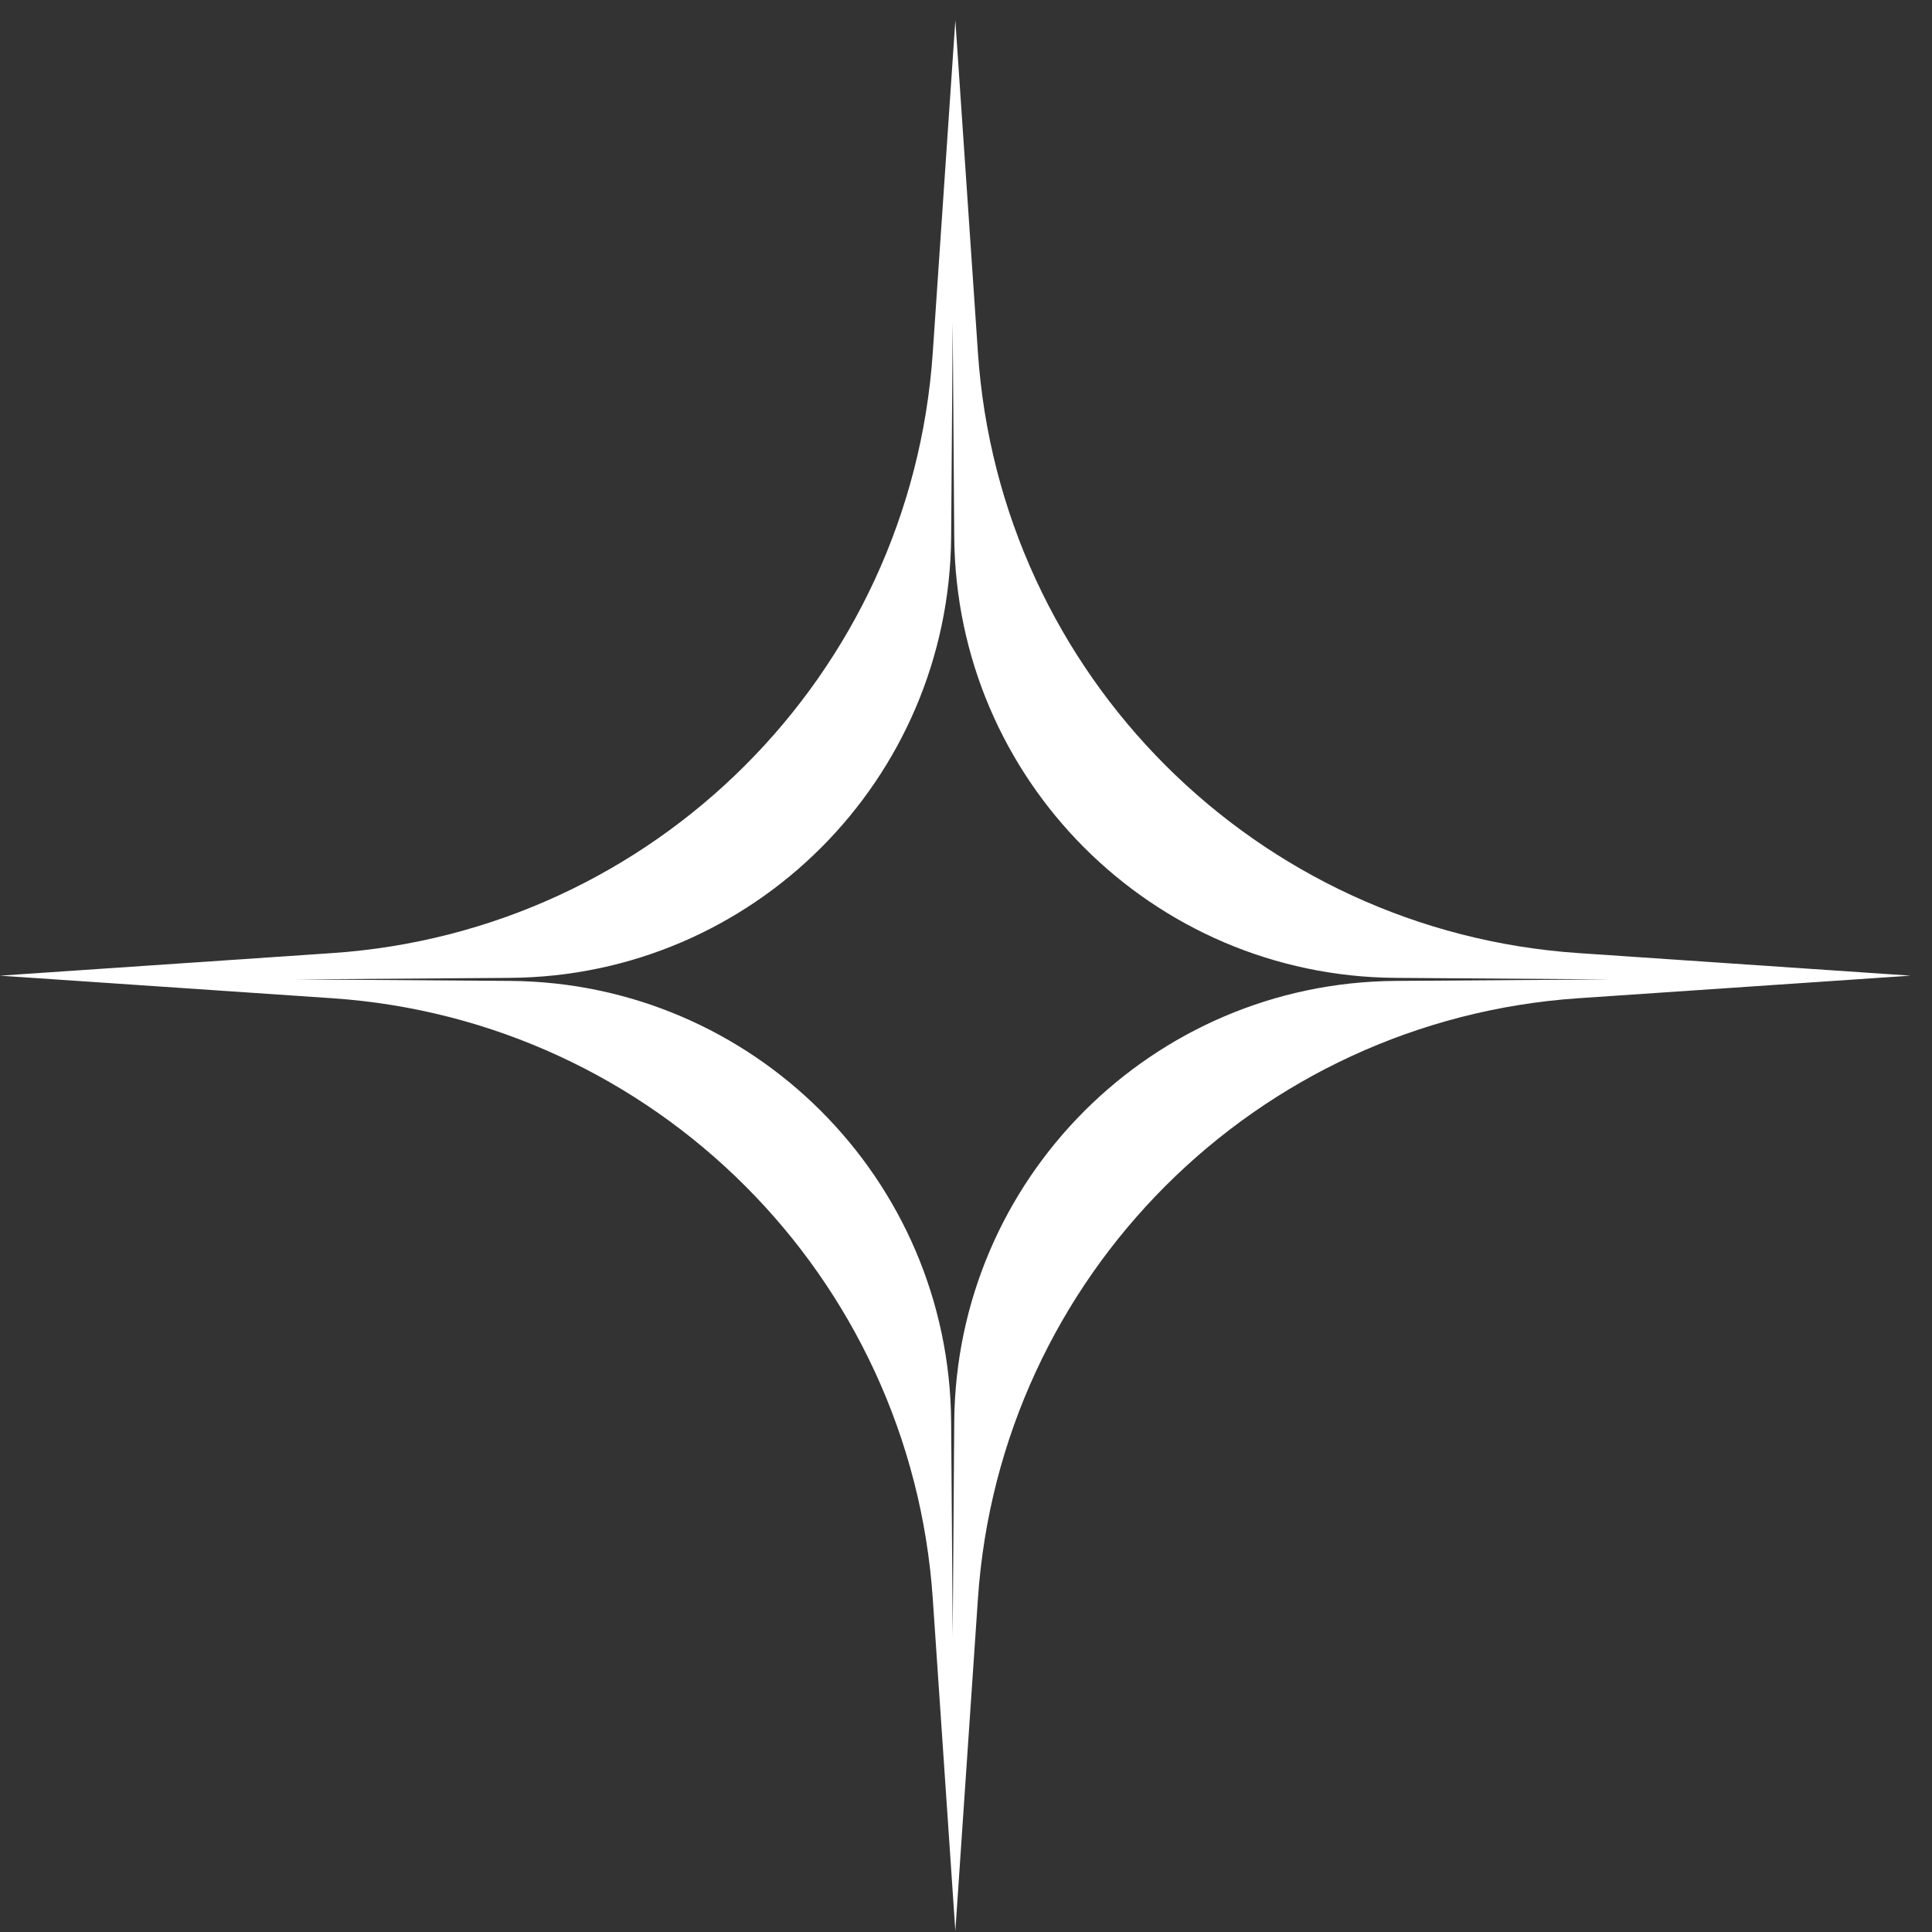 <?xml version="1.0" encoding="UTF-8"?> <svg xmlns="http://www.w3.org/2000/svg" width="35" height="35" viewBox="0 0 35 35" fill="none"><rect x="0" y="0" width="35" height="35" fill="#333333" stroke="none"/><path fill-rule="evenodd" clip-rule="evenodd" d="M6.02 17.266L0 17.675L6.02 18.084C11.855 18.481 16.501 23.126 16.898 28.961L17.307 34.981L17.716 28.961C18.112 23.126 22.758 18.481 28.593 18.084L34.613 17.675L28.593 17.266C22.758 16.869 18.112 12.223 17.716 6.388L17.307 0.368L16.898 6.388C16.501 12.223 11.855 16.869 6.02 17.266ZM9.24 17.715L5.35 17.743L9.24 17.77C13.64 17.802 17.2 21.362 17.231 25.762L17.259 29.652L17.287 25.762C17.318 21.361 20.878 17.802 25.279 17.77L29.168 17.743L25.279 17.715C20.878 17.684 17.318 14.124 17.287 9.723L17.259 5.834L17.231 9.723C17.2 14.124 13.64 17.684 9.24 17.715Z" fill="white"></path></svg> 